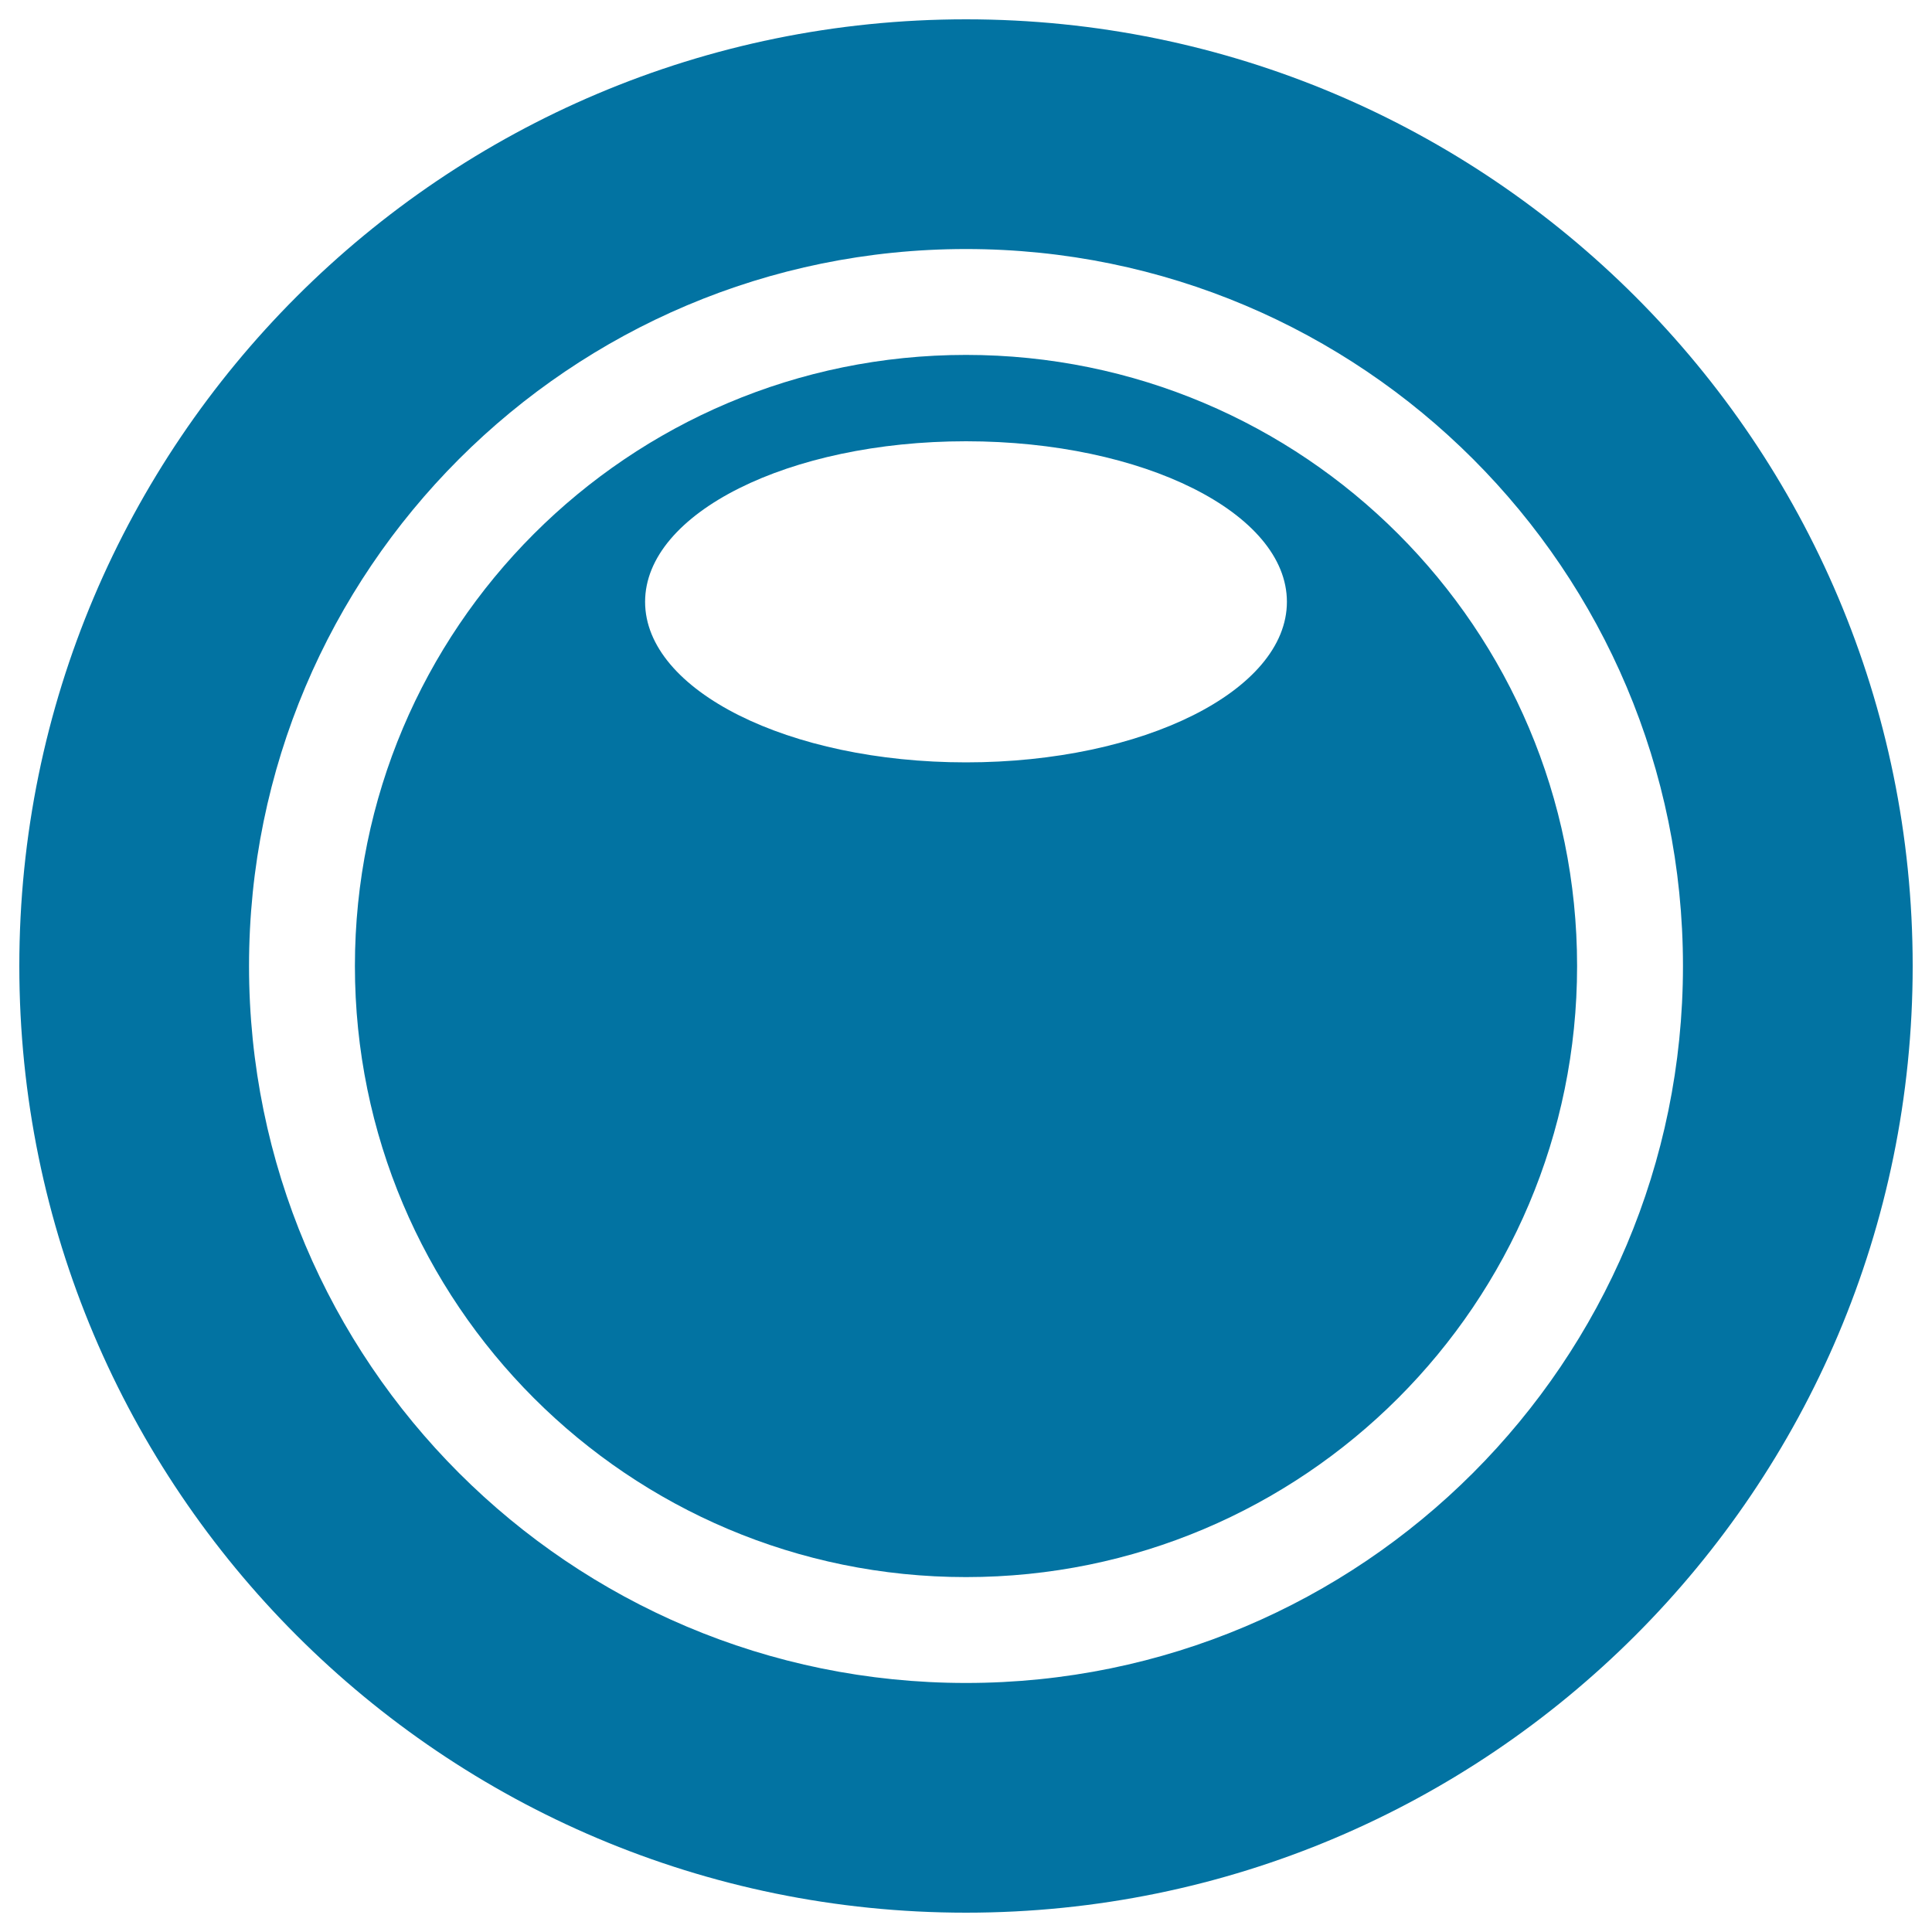 <svg xmlns="http://www.w3.org/2000/svg" viewBox="0 0 1000 1000" style="fill:#0273a2">
<title>Camera Lens SVG icon</title>
<path d="M500,10C229.4,10,10,229.4,10,500c0,270.6,219.4,490,490,490c270.6,0,490-219.4,490-490C990,229.4,770.6,10,500,10z M500,871.1c-205,0-371.1-166.1-371.1-371.1c0-204.9,166.1-371.1,371.1-371.1c205,0,371.1,166.1,371.1,371.1C871.1,704.9,705,871.1,500,871.1z"/><path d="M500,183.7c-174.7,0-316.3,141.6-316.3,316.3c0,174.7,141.6,316.3,316.3,316.3c174.7,0,316.3-141.6,316.3-316.3C816.3,325.3,674.7,183.7,500,183.7z M500,394.6c-91.8,0-166.1-37.2-166.1-83.1c0-45.9,74.4-83.1,166.1-83.1c91.8,0,166.1,37.2,166.1,83.1C666.1,357.4,591.8,394.6,500,394.6z"/>
</svg>